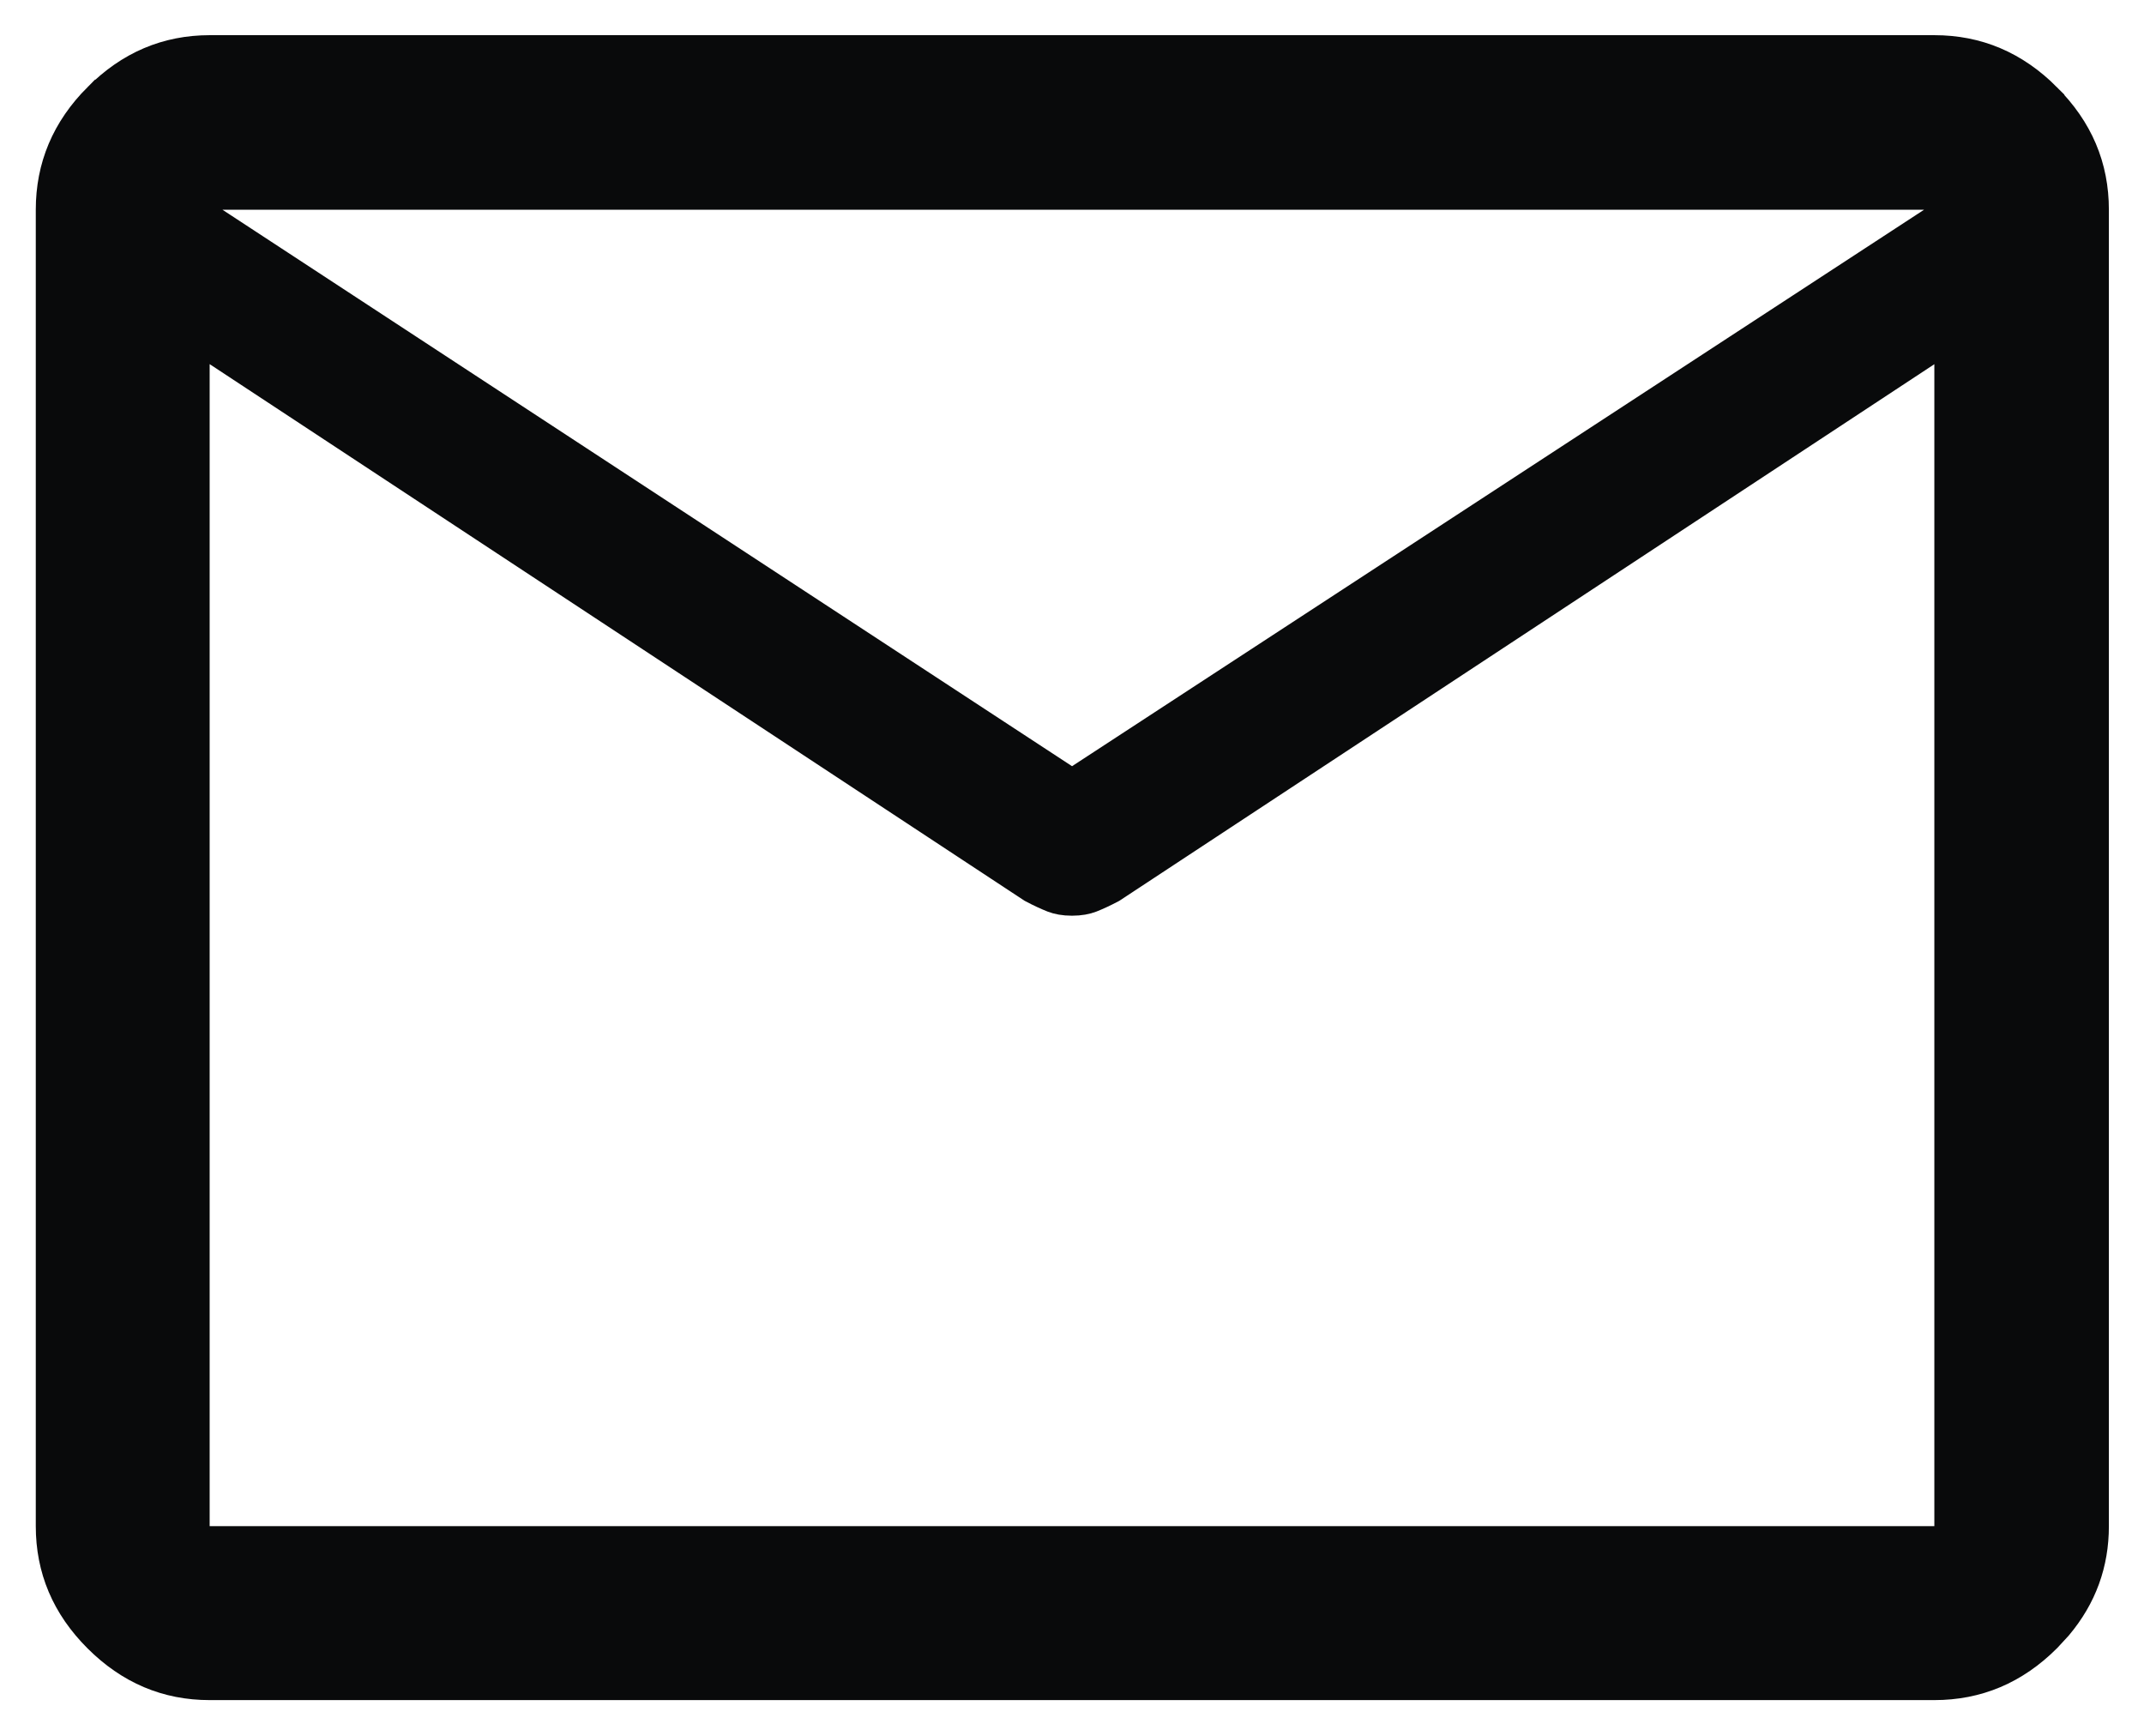 <svg xmlns="http://www.w3.org/2000/svg" width="42" height="34" viewBox="0 0 42 34" fill="none"><path d="M4.107 1.189H37.893C38.678 1.189 39.353 1.472 39.94 2.06V2.061C40.529 2.648 40.812 3.323 40.812 4.108V29.893C40.812 30.576 40.595 31.176 40.148 31.708L39.941 31.932C39.354 32.518 38.678 32.8 37.893 32.8H4.107C3.326 32.8 2.654 32.518 2.068 31.933C1.482 31.347 1.201 30.674 1.201 29.893V4.108C1.201 3.323 1.483 2.647 2.068 2.06H2.069C2.655 1.472 3.326 1.19 4.107 1.189ZM3.607 4.214V30.393H38.393V6.205L37.618 6.716L21.67 17.215C21.533 17.287 21.409 17.345 21.297 17.389C21.23 17.415 21.134 17.436 21 17.436C20.866 17.436 20.77 17.415 20.703 17.389C20.59 17.344 20.464 17.286 20.326 17.213L4.607 6.863V4.869L20.727 15.426L21 15.605L21.273 15.427L37.966 4.526L39.373 3.608H2.682L3.607 4.214Z" fill="#090A0B" stroke="#090A0B"></path></svg>